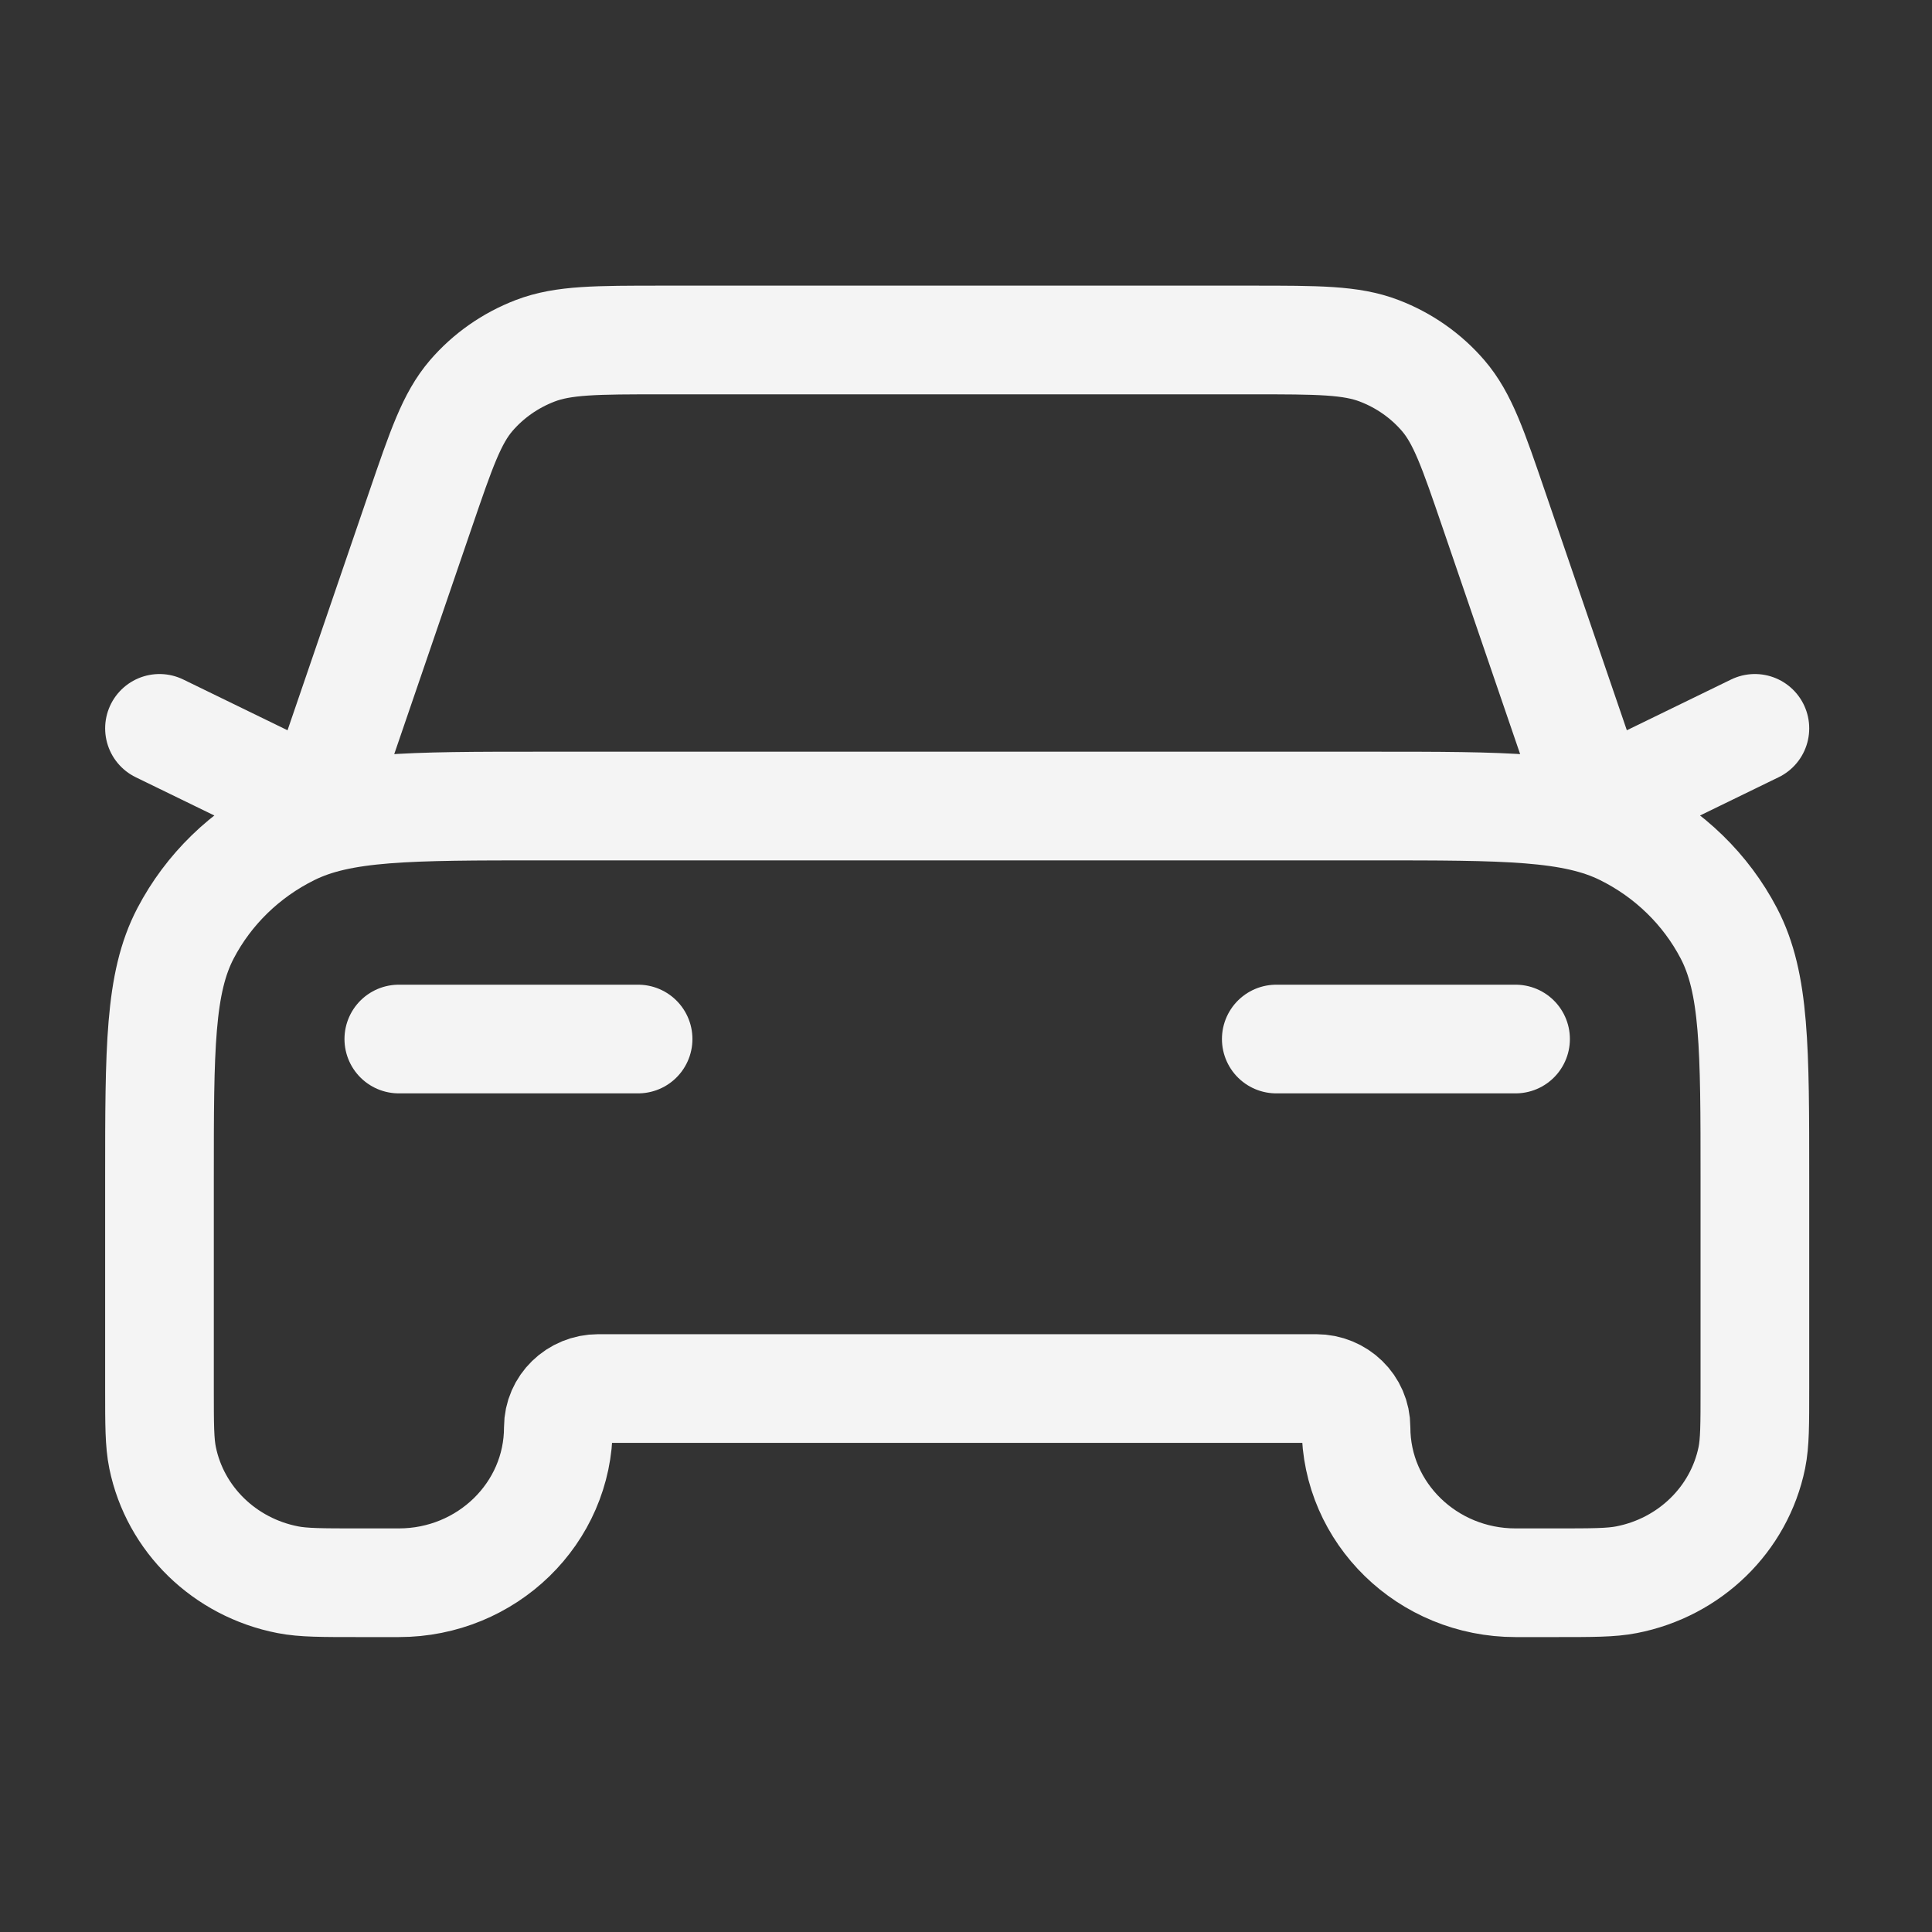 <svg width="40" height="40" viewBox="0 0 40 40" fill="none" xmlns="http://www.w3.org/2000/svg">
<rect x="0" y="0" width="40" height="40" fill="#333333" stroke="none"/>
<path d="M8.257 21.512H13.211M3.302 15.08L6.605 16.688L8.704 10.558C9.137 9.293 9.354 8.66 9.755 8.192C10.11 7.779 10.566 7.46 11.08 7.263C11.663 7.039 12.348 7.039 13.717 7.039H25.918C27.287 7.039 27.972 7.039 28.555 7.263C29.07 7.46 29.525 7.779 29.88 8.192C30.282 8.66 30.498 9.293 30.931 10.558L33.03 16.688L36.333 15.08M26.424 21.512H31.378M11.23 16.688H28.406C31.18 16.688 32.568 16.688 33.628 17.214C34.56 17.676 35.318 18.414 35.793 19.322C36.333 20.354 36.333 21.705 36.333 24.407V28.748C36.333 29.496 36.333 29.869 36.27 30.18C36.009 31.456 34.984 32.453 33.674 32.707C33.355 32.769 32.971 32.769 32.204 32.769H31.378C29.554 32.769 28.075 31.329 28.075 29.552C28.075 29.108 27.706 28.748 27.25 28.748H12.386C11.93 28.748 11.56 29.108 11.56 29.552C11.56 31.329 10.081 32.769 8.257 32.769H7.431C6.664 32.769 6.28 32.769 5.961 32.707C4.651 32.453 3.626 31.456 3.366 30.18C3.302 29.869 3.302 29.496 3.302 28.748V24.407C3.302 21.705 3.302 20.354 3.842 19.322C4.317 18.414 5.075 17.676 6.008 17.214C7.067 16.688 8.455 16.688 11.23 16.688Z" stroke="#F4F4F4" stroke-width="2.25" stroke-linecap="round" stroke-linejoin="round"/>
</svg>
